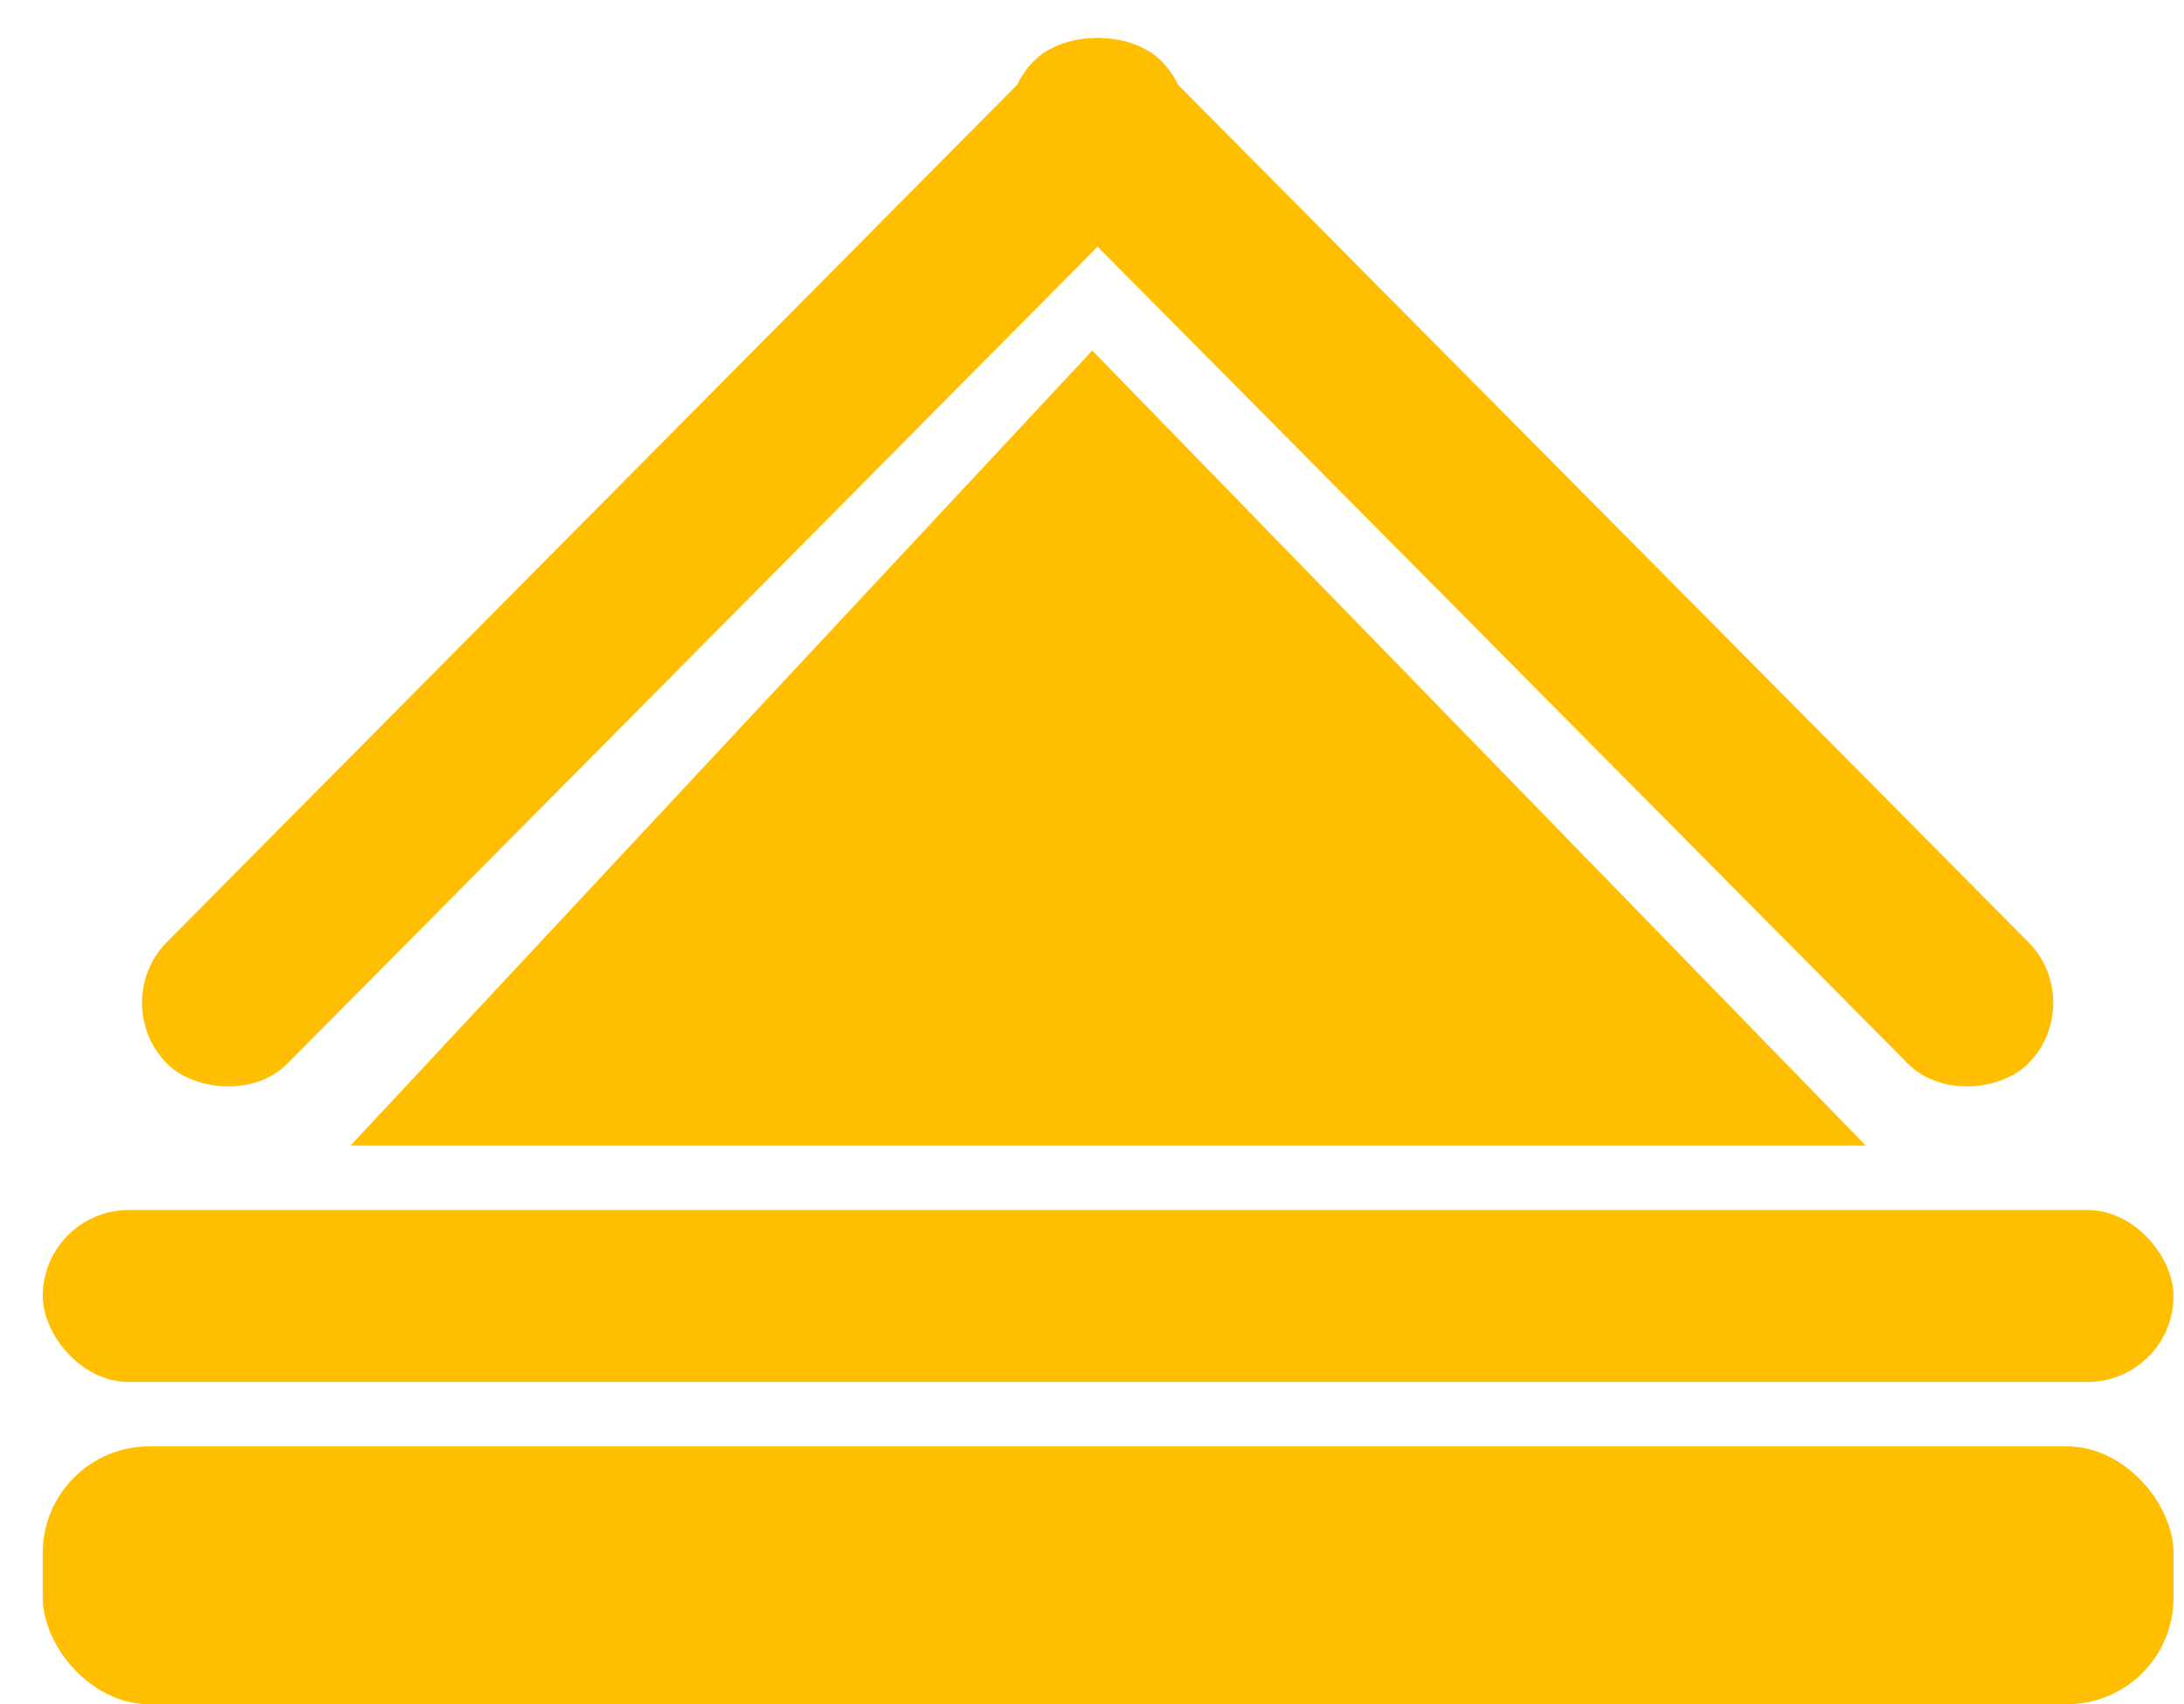 <svg width="41" height="32" viewBox="0 0 41 32" fill="none" xmlns="http://www.w3.org/2000/svg">
<path d="M35.026 21.51H6.581L20.505 6.582L35.026 21.51Z" fill="#FFBF00"/>
<rect x="0.803" y="27.159" width="40" height="4.842" rx="2" fill="#FFBF00"/>
<rect x="0.803" y="22.721" width="40" height="3.228" rx="1.614" fill="#FFBF00"/>
<rect width="26.515" height="3.214" rx="1.607" transform="matrix(-0.704 -0.71 -0.704 0.71 39.208 18.829)" fill="#FFBF00"/>
<rect width="26.515" height="3.214" rx="1.607" transform="matrix(0.704 -0.71 0.704 0.71 2.003 18.829)" fill="#FFBF00"/>
</svg>
